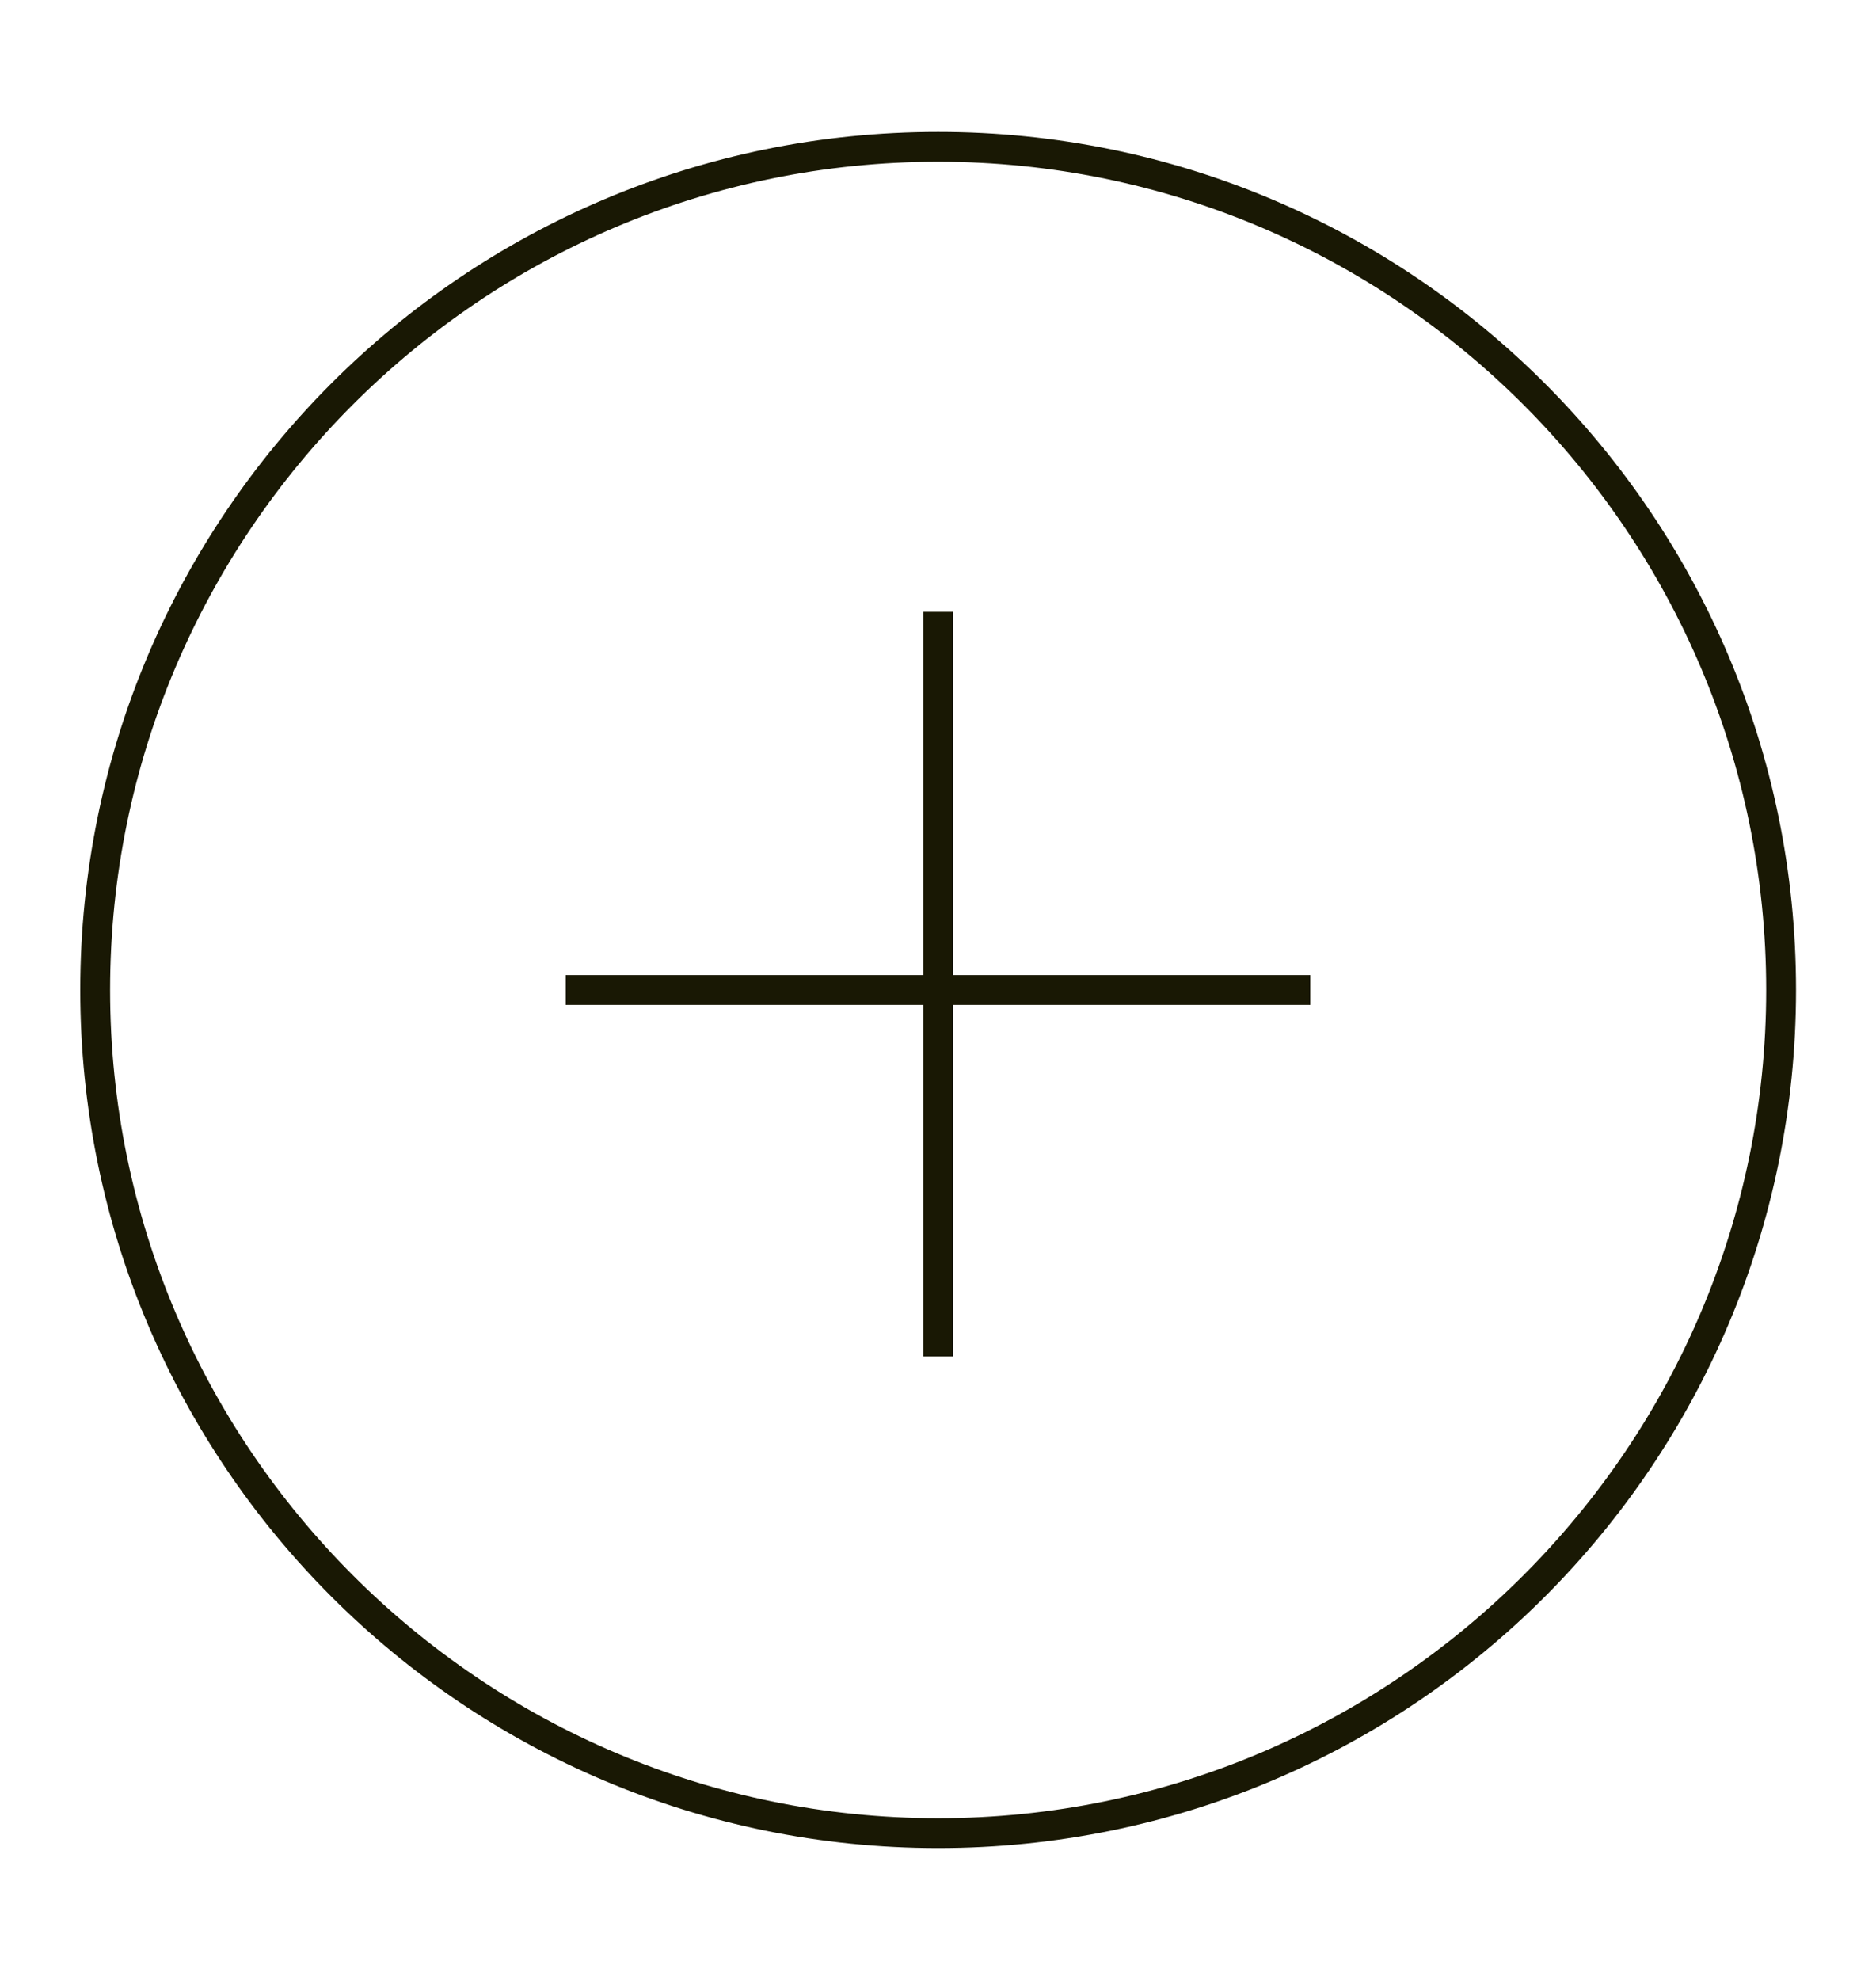 <?xml version="1.0" encoding="UTF-8"?>
<svg id="Ebene_1" data-name="Ebene 1" xmlns="http://www.w3.org/2000/svg" viewBox="0 0 62.87 66.34">
  <defs>
    <style>
      .cls-1 {
        fill: #191804;
      }

      .cls-2 {
        fill: none;
        stroke: #191804;
        stroke-miterlimit: 10;
      }
    </style>
  </defs>
  <path class="cls-1" d="M31.44,5.42c15.3,0,27.75,12.45,27.75,27.75s-12.45,27.75-27.75,27.75S3.69,48.47,3.69,33.17,16.13,5.42,31.44,5.42M31.44,4.42C15.56,4.42,2.69,17.29,2.69,33.17s12.87,28.75,28.75,28.75,28.75-12.87,28.75-28.75S47.31,4.42,31.44,4.42h0Z"/>
  <g>
    <line class="cls-2" x1="31.44" y1="20.5" x2="31.44" y2="45.45"/>
    <line class="cls-2" x1="43.91" y1="33.17" x2="18.96" y2="33.17"/>
  </g>
</svg>